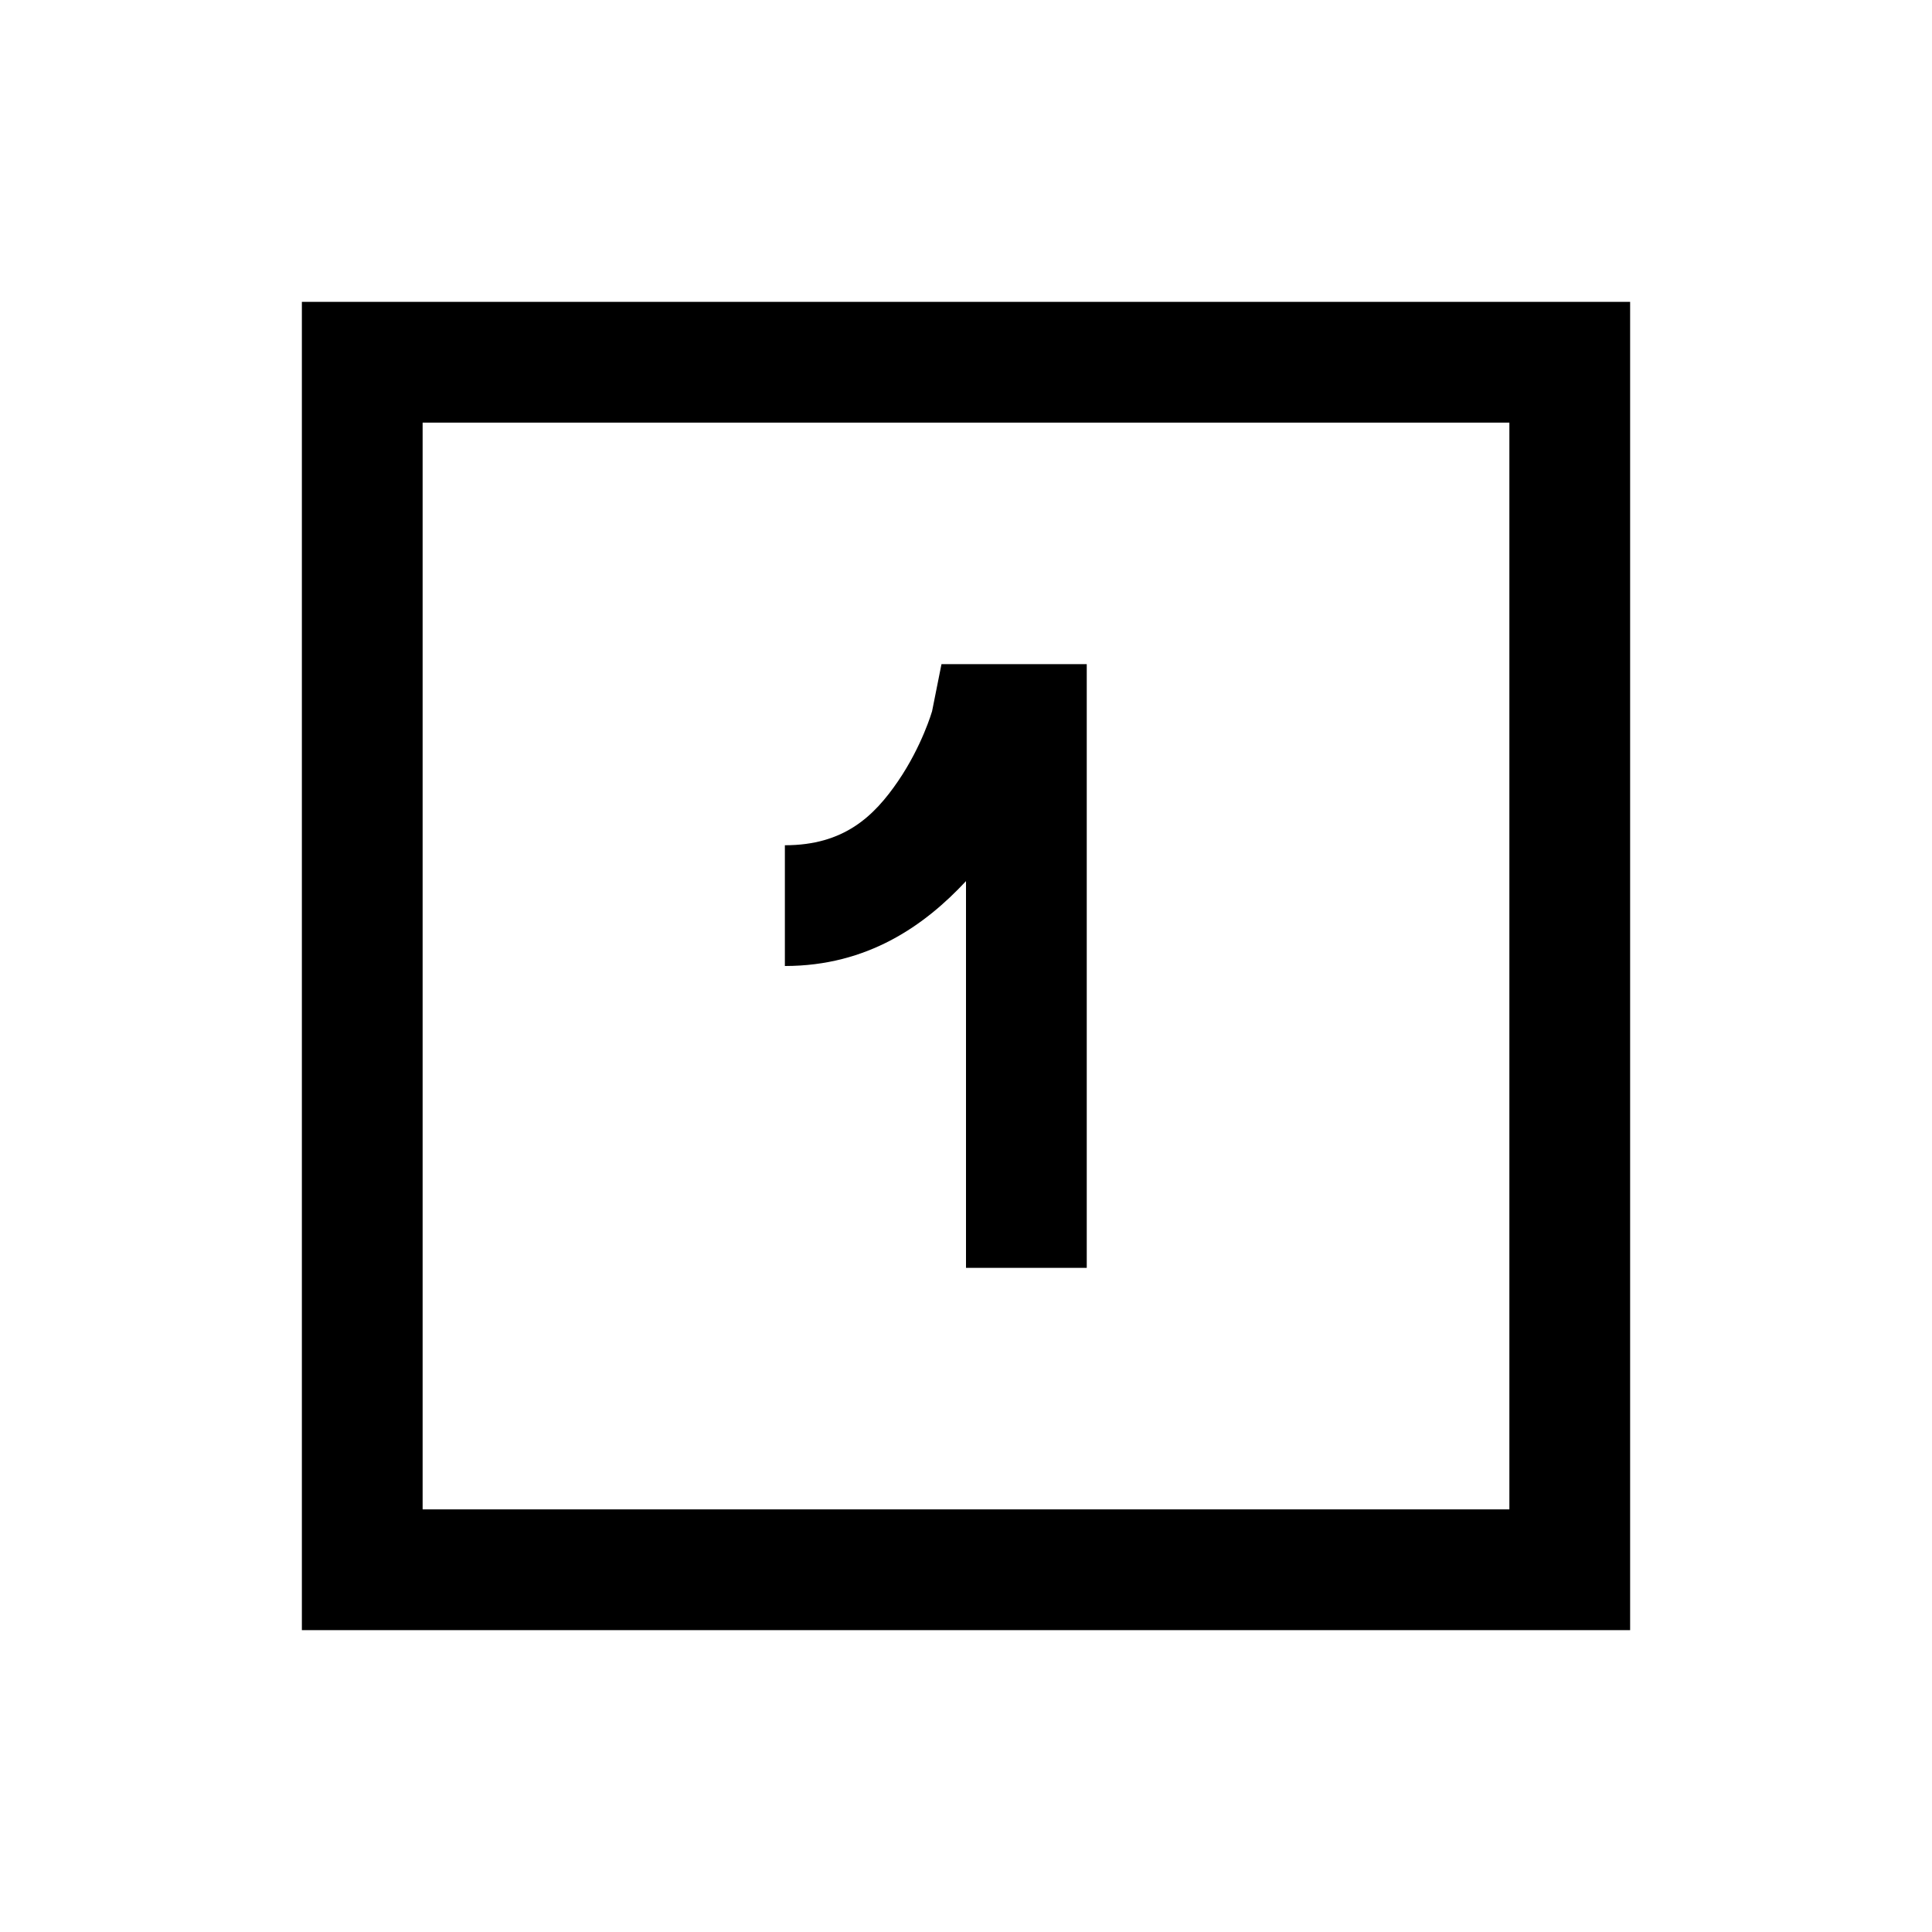 <?xml version="1.0" encoding="UTF-8"?>
<svg xmlns="http://www.w3.org/2000/svg" fill="#000000" viewBox="0 0 32 32" width="32px" height="32px">
  <path d="M 5 5 L 5 27 L 27 27 L 27 5 Z M 7 7 L 25 7 L 25 25 L 7 25 Z M 15.594 11 L 15.438 11.781 C 15.438 11.781 15.273 12.355 14.875 12.938 C 14.477 13.52 13.98 14 13 14 L 13 16 C 14.375 16 15.32 15.324 16 14.594 L 16 21 L 18 21 L 18 11 Z"></path>
</svg>
